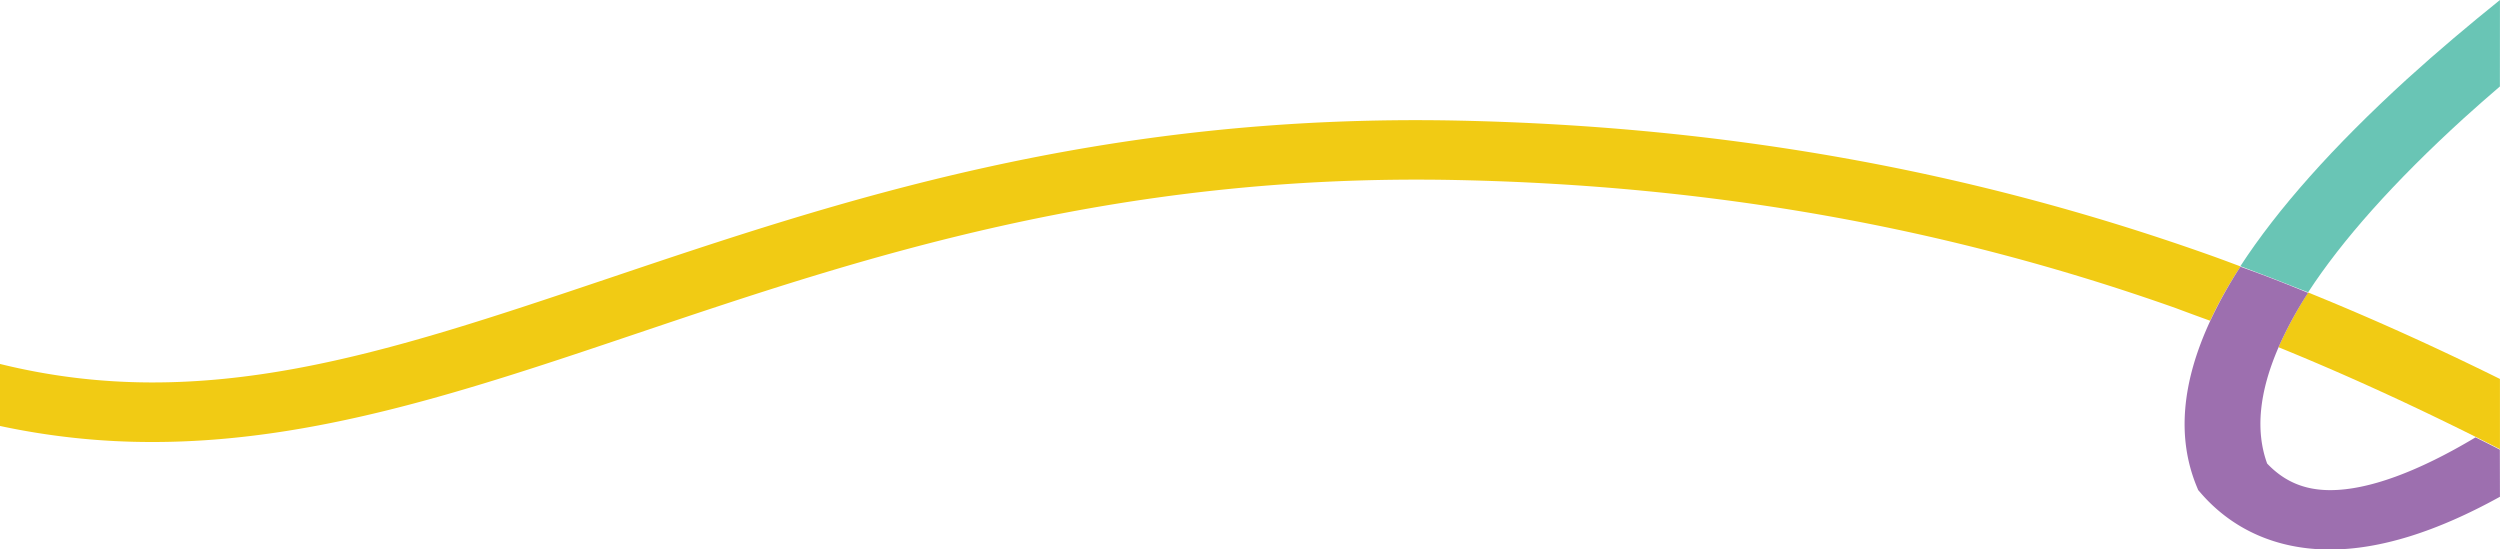 <svg xmlns="http://www.w3.org/2000/svg" width="1440.03" height="316.48" viewBox="0 0 1440.03 316.48"><path d="M1273.09,184.76a243.26,243.26,0,0,1,17.54-31.27c-6.45-2.42-12.91-4.84-19.51-7.16C1134.24,97.89,993.28,72.79,840.54,69.48,633,65.12,482.82,115.77,350.43,160.36,221.82,203.64,117.8,238.72,0,209.64v35.72a416.23,416.23,0,0,0,87.9,9.24c93.36,0,182.1-29.83,279.66-62.75C496,148.58,641.46,99.58,839.41,103.71c146.88,3.09,282.33,27.2,413.88,73.77C1260,180,1266.49,182.38,1273.09,184.76Z" fill="#f1cb14"/><path d="M1440,218.28c-34.39-17-71-33.8-110.48-49.8a236.2,236.2,0,0,0-17.1,31.51c40.58,16.52,78.2,34,113.58,51.64l14,7.1Z" fill="#f1cb14"/><path d="M1440,0c-17.42,14-35.62,29.3-53.62,45.63q-63.67,58.14-95.89,107.68c13.31,4.95,26.23,10,39,15.08,19.66-30.19,49.57-63.74,89.57-100.19q10.42-9.41,20.91-18.4Z" fill="#69c5b5"/><path d="M1439.94,259q-6.93-3.56-14-7.07c-33.13,19.82-61.77,30.39-83.67,30.39h-.56c-14.46-.11-26-5-35.8-15.31-6.88-18.93-4.54-41.28,6.46-66.72v-.11a222.92,222.92,0,0,1,17.12-31.49c-12.63-5.2-25.55-10.27-38.89-15h-.14a259.43,259.43,0,0,0-17.4,31.27q-24.72,53.44-7.87,94.91l1,2.42,1.82,2.09c18.25,20.81,43.52,31.93,73.15,32.15h1c28.62,0,61.31-10.2,97.84-30.39Z" fill="#9d6faf"/></svg>